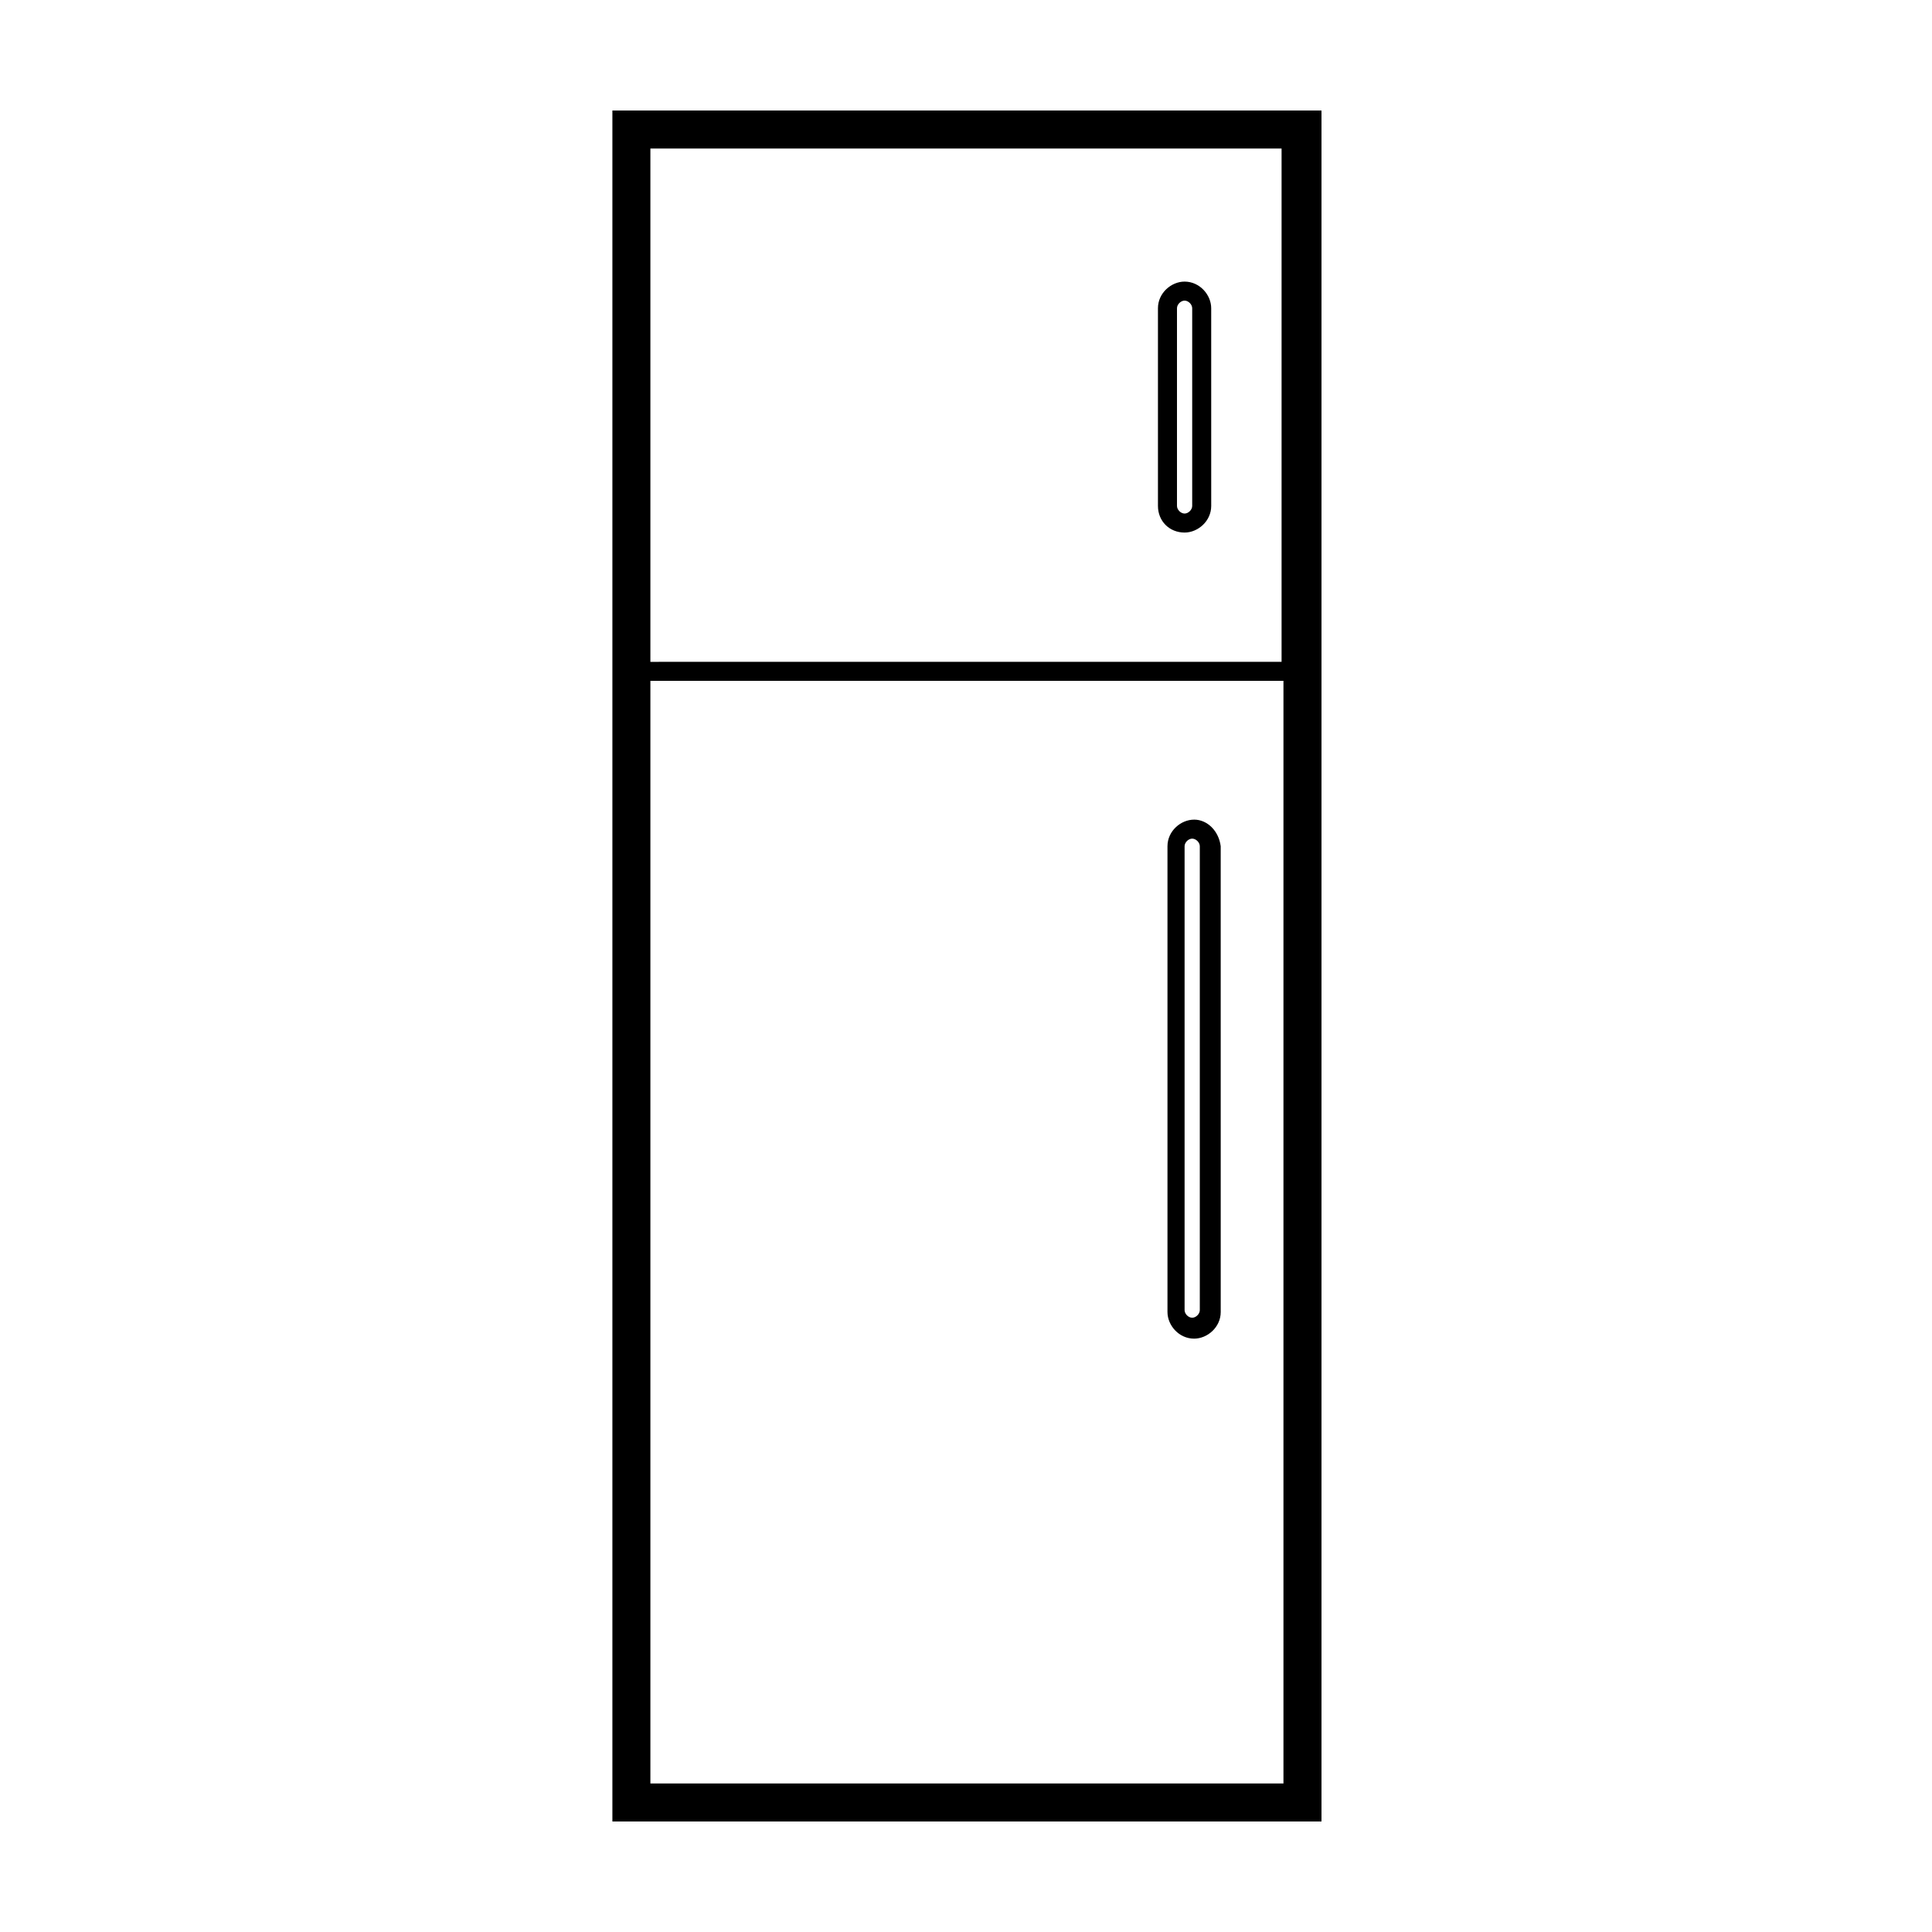 <?xml version="1.0" encoding="UTF-8"?>
<!-- The Best Svg Icon site in the world: iconSvg.co, Visit us! https://iconsvg.co -->
<svg fill="#000000" width="800px" height="800px" version="1.1" viewBox="144 144 512 512" xmlns="http://www.w3.org/2000/svg">
 <path d="m306.29 173.29v453.43h187.92v-453.43zm177.34 10.074v136.03l-167.27 0.004v-136.03zm-167.27 433.28v-292.21h167.77v292.21zm141.57-331.51c3.527 0 7.055-3.023 7.055-7.055l-0.004-52.395c0-3.527-3.023-7.055-7.055-7.055-3.527 0-7.055 3.023-7.055 7.055v52.395c0.004 4.031 3.027 7.055 7.059 7.055zm-2.016-59.449c0-1.008 1.008-2.016 2.016-2.016s2.016 1.008 2.016 2.016v52.395c0 1.008-1.008 2.016-2.016 2.016s-2.016-1.008-2.016-2.016zm4.535 135.53c-3.527 0-7.055 3.023-7.055 7.055v123.43c0 3.527 3.023 7.055 7.055 7.055 3.527 0 7.055-3.023 7.055-7.055l-0.004-123.44c-0.504-4.031-3.527-7.051-7.051-7.051zm1.512 129.98c0 1.008-1.008 2.016-2.016 2.016s-2.016-1.008-2.016-2.016v-122.93c0-1.008 1.008-2.016 2.016-2.016s2.016 1.008 2.016 2.016z"/>
</svg>